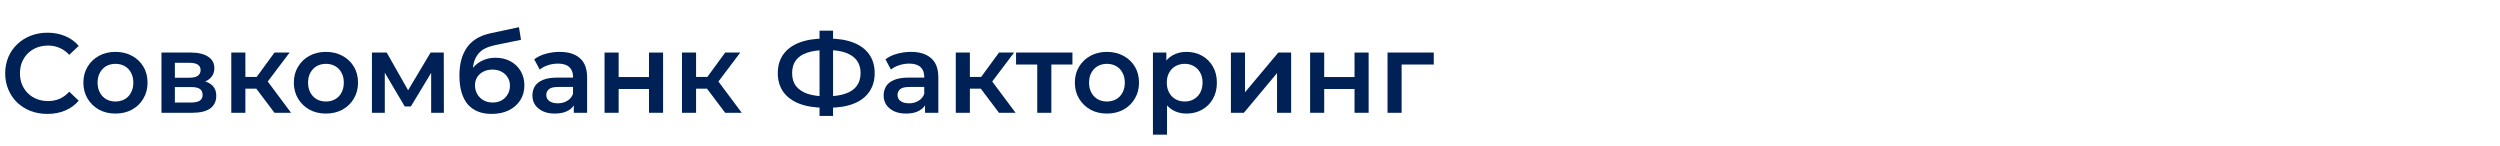<svg width="532" height="31" viewBox="0 0 532 31" fill="none" xmlns="http://www.w3.org/2000/svg">
<path d="M295.266 24.001V11.185H305.106V13.729H297.57L298.266 13.057V24.001H295.266Z" fill="#002156"/>
<path d="M278.789 24.001V11.185H281.789V16.393H288.245V11.185H291.245V24.001H288.245V18.937H281.789V24.001H278.789Z" fill="#002156"/>
<path d="M261.938 24.001V11.185H264.938V19.633L272.018 11.185H274.754V24.001H271.754V15.553L264.698 24.001H261.938Z" fill="#002156"/>
<path d="M252.448 24.168C251.408 24.168 250.456 23.928 249.592 23.448C248.744 22.968 248.064 22.248 247.552 21.288C247.056 20.312 246.808 19.08 246.808 17.592C246.808 16.088 247.048 14.856 247.528 13.896C248.024 12.936 248.696 12.224 249.544 11.76C250.392 11.28 251.36 11.04 252.448 11.04C253.712 11.04 254.824 11.312 255.784 11.856C256.76 12.4 257.528 13.16 258.088 14.136C258.664 15.112 258.952 16.264 258.952 17.592C258.952 18.92 258.664 20.08 258.088 21.072C257.528 22.048 256.76 22.808 255.784 23.352C254.824 23.896 253.712 24.168 252.448 24.168ZM245.344 28.656V11.184H248.2V14.208L248.104 17.616L248.344 21.024V28.656H245.344ZM252.112 21.6C252.832 21.6 253.472 21.44 254.032 21.12C254.608 20.8 255.064 20.336 255.4 19.728C255.736 19.12 255.904 18.408 255.904 17.592C255.904 16.76 255.736 16.048 255.4 15.456C255.064 14.848 254.608 14.384 254.032 14.064C253.472 13.744 252.832 13.584 252.112 13.584C251.392 13.584 250.744 13.744 250.168 14.064C249.592 14.384 249.136 14.848 248.8 15.456C248.464 16.048 248.296 16.76 248.296 17.592C248.296 18.408 248.464 19.12 248.8 19.728C249.136 20.336 249.592 20.8 250.168 21.12C250.744 21.44 251.392 21.6 252.112 21.6Z" fill="#002156"/>
<path d="M235.543 24.168C234.231 24.168 233.063 23.888 232.039 23.328C231.015 22.752 230.207 21.968 229.615 20.976C229.023 19.984 228.727 18.856 228.727 17.592C228.727 16.312 229.023 15.184 229.615 14.208C230.207 13.216 231.015 12.44 232.039 11.88C233.063 11.32 234.231 11.04 235.543 11.04C236.871 11.04 238.047 11.32 239.071 11.88C240.111 12.44 240.919 13.208 241.495 14.184C242.087 15.16 242.383 16.296 242.383 17.592C242.383 18.856 242.087 19.984 241.495 20.976C240.919 21.968 240.111 22.752 239.071 23.328C238.047 23.888 236.871 24.168 235.543 24.168ZM235.543 21.6C236.279 21.6 236.935 21.44 237.511 21.12C238.087 20.8 238.535 20.336 238.855 19.728C239.191 19.12 239.359 18.408 239.359 17.592C239.359 16.76 239.191 16.048 238.855 15.456C238.535 14.848 238.087 14.384 237.511 14.064C236.935 13.744 236.287 13.584 235.567 13.584C234.831 13.584 234.175 13.744 233.599 14.064C233.039 14.384 232.591 14.848 232.255 15.456C231.919 16.048 231.751 16.76 231.751 17.592C231.751 18.408 231.919 19.12 232.255 19.728C232.591 20.336 233.039 20.8 233.599 21.12C234.175 21.44 234.823 21.6 235.543 21.6Z" fill="#002156"/>
<path d="M220.727 24.001V13.009L221.423 13.729H216.215V11.185H228.215V13.729H223.031L223.727 13.009V24.001H220.727Z" fill="#002156"/>
<path d="M212.583 24.001L207.951 17.857L210.399 16.345L216.111 24.001H212.583ZM203.391 24.001V11.185H206.391V24.001H203.391ZM205.503 18.865V16.369H209.847V18.865H205.503ZM210.687 17.953L207.879 17.617L212.583 11.185H215.799L210.687 17.953Z" fill="#002156"/>
<path d="M196.847 24V21.408L196.679 20.856V16.32C196.679 15.44 196.415 14.76 195.887 14.28C195.359 13.784 194.559 13.536 193.487 13.536C192.767 13.536 192.055 13.648 191.351 13.872C190.663 14.096 190.079 14.408 189.599 14.808L188.423 12.624C189.111 12.096 189.927 11.704 190.871 11.448C191.831 11.176 192.823 11.04 193.847 11.04C195.703 11.04 197.135 11.488 198.143 12.384C199.167 13.264 199.679 14.632 199.679 16.488V24H196.847ZM192.815 24.168C191.855 24.168 191.015 24.008 190.295 23.688C189.575 23.352 189.015 22.896 188.615 22.32C188.231 21.728 188.039 21.064 188.039 20.328C188.039 19.608 188.207 18.96 188.543 18.384C188.895 17.808 189.463 17.352 190.247 17.016C191.031 16.68 192.071 16.512 193.367 16.512H197.087V18.504H193.583C192.559 18.504 191.871 18.672 191.519 19.008C191.167 19.328 190.991 19.728 190.991 20.208C190.991 20.752 191.207 21.184 191.639 21.504C192.071 21.824 192.671 21.984 193.439 21.984C194.175 21.984 194.831 21.816 195.407 21.48C195.999 21.144 196.423 20.648 196.679 19.992L197.183 21.792C196.895 22.544 196.375 23.128 195.623 23.544C194.887 23.96 193.951 24.168 192.815 24.168Z" fill="#002156"/>
<path d="M175.476 22.92C173.364 22.92 171.564 22.632 170.076 22.056C168.604 21.48 167.476 20.648 166.692 19.56C165.908 18.456 165.516 17.128 165.516 15.576C165.516 13.992 165.908 12.656 166.692 11.568C167.476 10.48 168.604 9.648 170.076 9.072C171.564 8.496 173.364 8.208 175.476 8.208C175.508 8.208 175.58 8.208 175.692 8.208C175.82 8.208 175.94 8.208 176.052 8.208C176.18 8.208 176.252 8.208 176.268 8.208C178.364 8.208 180.148 8.496 181.62 9.072C183.092 9.648 184.212 10.488 184.98 11.592C185.748 12.68 186.132 14.008 186.132 15.576C186.132 17.112 185.748 18.432 184.98 19.536C184.228 20.64 183.124 21.48 181.668 22.056C180.228 22.632 178.468 22.92 176.388 22.92C176.356 22.92 176.268 22.92 176.124 22.92C175.996 22.92 175.86 22.92 175.716 22.92C175.588 22.92 175.508 22.92 175.476 22.92ZM175.788 20.496C175.82 20.496 175.868 20.496 175.932 20.496C175.996 20.496 176.036 20.496 176.052 20.496C177.604 20.48 178.9 20.288 179.94 19.92C180.996 19.552 181.788 19.008 182.316 18.288C182.86 17.552 183.132 16.64 183.132 15.552C183.132 14.464 182.86 13.56 182.316 12.84C181.772 12.12 180.98 11.576 179.94 11.208C178.9 10.84 177.62 10.656 176.1 10.656C176.084 10.656 176.036 10.656 175.956 10.656C175.876 10.656 175.82 10.656 175.788 10.656C174.204 10.656 172.868 10.84 171.78 11.208C170.708 11.56 169.9 12.104 169.356 12.84C168.828 13.56 168.564 14.472 168.564 15.576C168.564 16.68 168.844 17.6 169.404 18.336C169.98 19.056 170.804 19.6 171.876 19.968C172.948 20.32 174.252 20.496 175.788 20.496ZM174.396 24.672V6.528H177.276V24.672H174.396Z" fill="#002156"/>
<path d="M154.317 24.001L149.685 17.857L152.133 16.345L157.845 24.001H154.317ZM145.125 24.001V11.185H148.125V24.001H145.125ZM147.237 18.865V16.369H151.581V18.865H147.237ZM152.421 17.953L149.613 17.617L154.317 11.185H157.533L152.421 17.953Z" fill="#002156"/>
<path d="M128.648 24.001V11.185H131.648V16.393H138.104V11.185H141.104V24.001H138.104V18.937H131.648V24.001H128.648Z" fill="#002156"/>
<path d="M122.105 24V21.408L121.937 20.856V16.32C121.937 15.44 121.673 14.76 121.145 14.28C120.617 13.784 119.817 13.536 118.745 13.536C118.025 13.536 117.313 13.648 116.609 13.872C115.921 14.096 115.337 14.408 114.857 14.808L113.681 12.624C114.369 12.096 115.185 11.704 116.129 11.448C117.089 11.176 118.081 11.04 119.105 11.04C120.961 11.04 122.393 11.488 123.401 12.384C124.425 13.264 124.937 14.632 124.937 16.488V24H122.105ZM118.073 24.168C117.113 24.168 116.273 24.008 115.553 23.688C114.833 23.352 114.273 22.896 113.873 22.32C113.489 21.728 113.297 21.064 113.297 20.328C113.297 19.608 113.465 18.96 113.801 18.384C114.153 17.808 114.721 17.352 115.505 17.016C116.289 16.68 117.329 16.512 118.625 16.512H122.345V18.504H118.841C117.817 18.504 117.129 18.672 116.777 19.008C116.425 19.328 116.249 19.728 116.249 20.208C116.249 20.752 116.465 21.184 116.897 21.504C117.329 21.824 117.929 21.984 118.697 21.984C119.433 21.984 120.089 21.816 120.665 21.48C121.257 21.144 121.681 20.648 121.937 19.992L122.441 21.792C122.153 22.544 121.633 23.128 120.881 23.544C120.145 23.96 119.209 24.168 118.073 24.168Z" fill="#002156"/>
<path d="M104.606 24.24C103.55 24.24 102.606 24.08 101.774 23.76C100.942 23.44 100.222 22.952 99.614 22.296C99.022 21.624 98.566 20.776 98.246 19.752C97.926 18.728 97.766 17.512 97.766 16.104C97.766 15.08 97.854 14.144 98.03 13.296C98.206 12.448 98.47 11.688 98.822 11.016C99.174 10.328 99.614 9.72 100.142 9.192C100.686 8.664 101.318 8.224 102.038 7.872C102.758 7.52 103.574 7.248 104.486 7.056L110.438 5.784L110.87 8.472L105.47 9.576C105.166 9.64 104.798 9.736 104.366 9.864C103.95 9.976 103.518 10.152 103.07 10.392C102.638 10.616 102.23 10.944 101.846 11.376C101.478 11.792 101.174 12.336 100.934 13.008C100.71 13.664 100.598 14.488 100.598 15.48C100.598 15.784 100.606 16.016 100.622 16.176C100.654 16.32 100.678 16.48 100.694 16.656C100.726 16.816 100.742 17.056 100.742 17.376L99.614 16.2C99.934 15.384 100.374 14.688 100.934 14.112C101.51 13.52 102.174 13.072 102.926 12.768C103.694 12.448 104.526 12.288 105.422 12.288C106.622 12.288 107.686 12.536 108.614 13.032C109.542 13.528 110.27 14.224 110.798 15.12C111.326 16.016 111.59 17.032 111.59 18.168C111.59 19.352 111.302 20.4 110.726 21.312C110.15 22.224 109.334 22.944 108.278 23.472C107.238 23.984 106.014 24.24 104.606 24.24ZM104.846 21.816C105.566 21.816 106.198 21.664 106.742 21.36C107.302 21.04 107.734 20.608 108.038 20.064C108.358 19.52 108.518 18.912 108.518 18.24C108.518 17.568 108.358 16.984 108.038 16.488C107.734 15.976 107.302 15.568 106.742 15.264C106.198 14.96 105.55 14.808 104.798 14.808C104.078 14.808 103.43 14.952 102.854 15.24C102.294 15.528 101.854 15.928 101.534 16.44C101.23 16.936 101.078 17.512 101.078 18.168C101.078 18.84 101.238 19.456 101.558 20.016C101.878 20.576 102.318 21.016 102.878 21.336C103.454 21.656 104.11 21.816 104.846 21.816Z" fill="#002156"/>
<path d="M79.148 24.001V11.185H82.292L87.452 20.281H86.204L91.628 11.185H94.436L94.46 24.001H91.748V14.401L92.228 14.713L87.428 22.657H86.132L81.308 14.497L81.884 14.353V24.001H79.148Z" fill="#002156"/>
<path d="M69.347 24.168C68.035 24.168 66.867 23.888 65.843 23.328C64.819 22.752 64.011 21.968 63.419 20.976C62.827 19.984 62.531 18.856 62.531 17.592C62.531 16.312 62.827 15.184 63.419 14.208C64.011 13.216 64.819 12.44 65.843 11.88C66.867 11.32 68.035 11.04 69.347 11.04C70.675 11.04 71.851 11.32 72.875 11.88C73.915 12.44 74.723 13.208 75.299 14.184C75.891 15.16 76.187 16.296 76.187 17.592C76.187 18.856 75.891 19.984 75.299 20.976C74.723 21.968 73.915 22.752 72.875 23.328C71.851 23.888 70.675 24.168 69.347 24.168ZM69.347 21.6C70.083 21.6 70.739 21.44 71.315 21.12C71.891 20.8 72.339 20.336 72.659 19.728C72.995 19.12 73.163 18.408 73.163 17.592C73.163 16.76 72.995 16.048 72.659 15.456C72.339 14.848 71.891 14.384 71.315 14.064C70.739 13.744 70.091 13.584 69.371 13.584C68.635 13.584 67.979 13.744 67.403 14.064C66.843 14.384 66.395 14.848 66.059 15.456C65.723 16.048 65.555 16.76 65.555 17.592C65.555 18.408 65.723 19.12 66.059 19.728C66.395 20.336 66.843 20.8 67.403 21.12C67.979 21.44 68.627 21.6 69.347 21.6Z" fill="#002156"/>
<path d="M58.411 24.001L53.779 17.857L56.227 16.345L61.939 24.001H58.411ZM49.219 24.001V11.185H52.219V24.001H49.219ZM51.331 18.865V16.369H55.675V18.865H51.331ZM56.515 17.953L53.707 17.617L58.411 11.185H61.627L56.515 17.953Z" fill="#002156"/>
<path d="M34.359 24.001V11.185H40.623C42.175 11.185 43.391 11.473 44.271 12.049C45.167 12.625 45.615 13.441 45.615 14.497C45.615 15.537 45.199 16.353 44.367 16.945C43.535 17.521 42.431 17.809 41.055 17.809L41.415 17.065C42.967 17.065 44.119 17.353 44.871 17.929C45.639 18.489 46.023 19.313 46.023 20.401C46.023 21.537 45.599 22.425 44.751 23.065C43.903 23.689 42.615 24.001 40.887 24.001H34.359ZM37.215 21.817H40.647C41.463 21.817 42.079 21.689 42.495 21.433C42.911 21.161 43.119 20.753 43.119 20.209C43.119 19.633 42.927 19.209 42.543 18.937C42.159 18.665 41.559 18.529 40.743 18.529H37.215V21.817ZM37.215 16.537H40.359C41.127 16.537 41.703 16.401 42.087 16.129C42.487 15.841 42.687 15.441 42.687 14.929C42.687 14.401 42.487 14.009 42.087 13.753C41.703 13.497 41.127 13.369 40.359 13.369H37.215V16.537Z" fill="#002156"/>
<path d="M24.558 24.168C23.246 24.168 22.078 23.888 21.054 23.328C20.03 22.752 19.222 21.968 18.63 20.976C18.038 19.984 17.742 18.856 17.742 17.592C17.742 16.312 18.038 15.184 18.63 14.208C19.222 13.216 20.03 12.44 21.054 11.88C22.078 11.32 23.246 11.04 24.558 11.04C25.886 11.04 27.062 11.32 28.086 11.88C29.126 12.44 29.934 13.208 30.51 14.184C31.102 15.16 31.398 16.296 31.398 17.592C31.398 18.856 31.102 19.984 30.51 20.976C29.934 21.968 29.126 22.752 28.086 23.328C27.062 23.888 25.886 24.168 24.558 24.168ZM24.558 21.6C25.294 21.6 25.95 21.44 26.526 21.12C27.102 20.8 27.55 20.336 27.87 19.728C28.206 19.12 28.374 18.408 28.374 17.592C28.374 16.76 28.206 16.048 27.87 15.456C27.55 14.848 27.102 14.384 26.526 14.064C25.95 13.744 25.302 13.584 24.582 13.584C23.846 13.584 23.19 13.744 22.614 14.064C22.054 14.384 21.606 14.848 21.27 15.456C20.934 16.048 20.766 16.76 20.766 17.592C20.766 18.408 20.934 19.12 21.27 19.728C21.606 20.336 22.054 20.8 22.614 21.12C23.19 21.44 23.838 21.6 24.558 21.6Z" fill="#002156"/>
<path d="M10.082 24.24C8.801 24.24 7.609 24.032 6.505 23.616C5.417 23.184 4.465 22.584 3.649 21.816C2.849 21.032 2.225 20.112 1.777 19.056C1.329 18 1.105 16.848 1.105 15.6C1.105 14.352 1.329 13.2 1.777 12.144C2.225 11.088 2.857 10.176 3.673 9.408C4.489 8.624 5.441 8.024 6.529 7.608C7.617 7.176 8.809 6.96 10.105 6.96C11.482 6.96 12.738 7.2 13.873 7.68C15.009 8.144 15.97 8.84 16.753 9.768L14.738 11.664C14.13 11.008 13.45 10.52 12.697 10.2C11.945 9.864 11.13 9.696 10.249 9.696C9.369 9.696 8.561 9.84 7.825 10.128C7.105 10.416 6.473 10.824 5.929 11.352C5.401 11.88 4.985 12.504 4.681 13.224C4.393 13.944 4.249 14.736 4.249 15.6C4.249 16.464 4.393 17.256 4.681 17.976C4.985 18.696 5.401 19.32 5.929 19.848C6.473 20.376 7.105 20.784 7.825 21.072C8.561 21.36 9.369 21.504 10.249 21.504C11.13 21.504 11.945 21.344 12.697 21.024C13.45 20.688 14.13 20.184 14.738 19.512L16.753 21.432C15.97 22.344 15.009 23.04 13.873 23.52C12.738 24 11.473 24.24 10.082 24.24Z" fill="#002156"/>
</svg>
